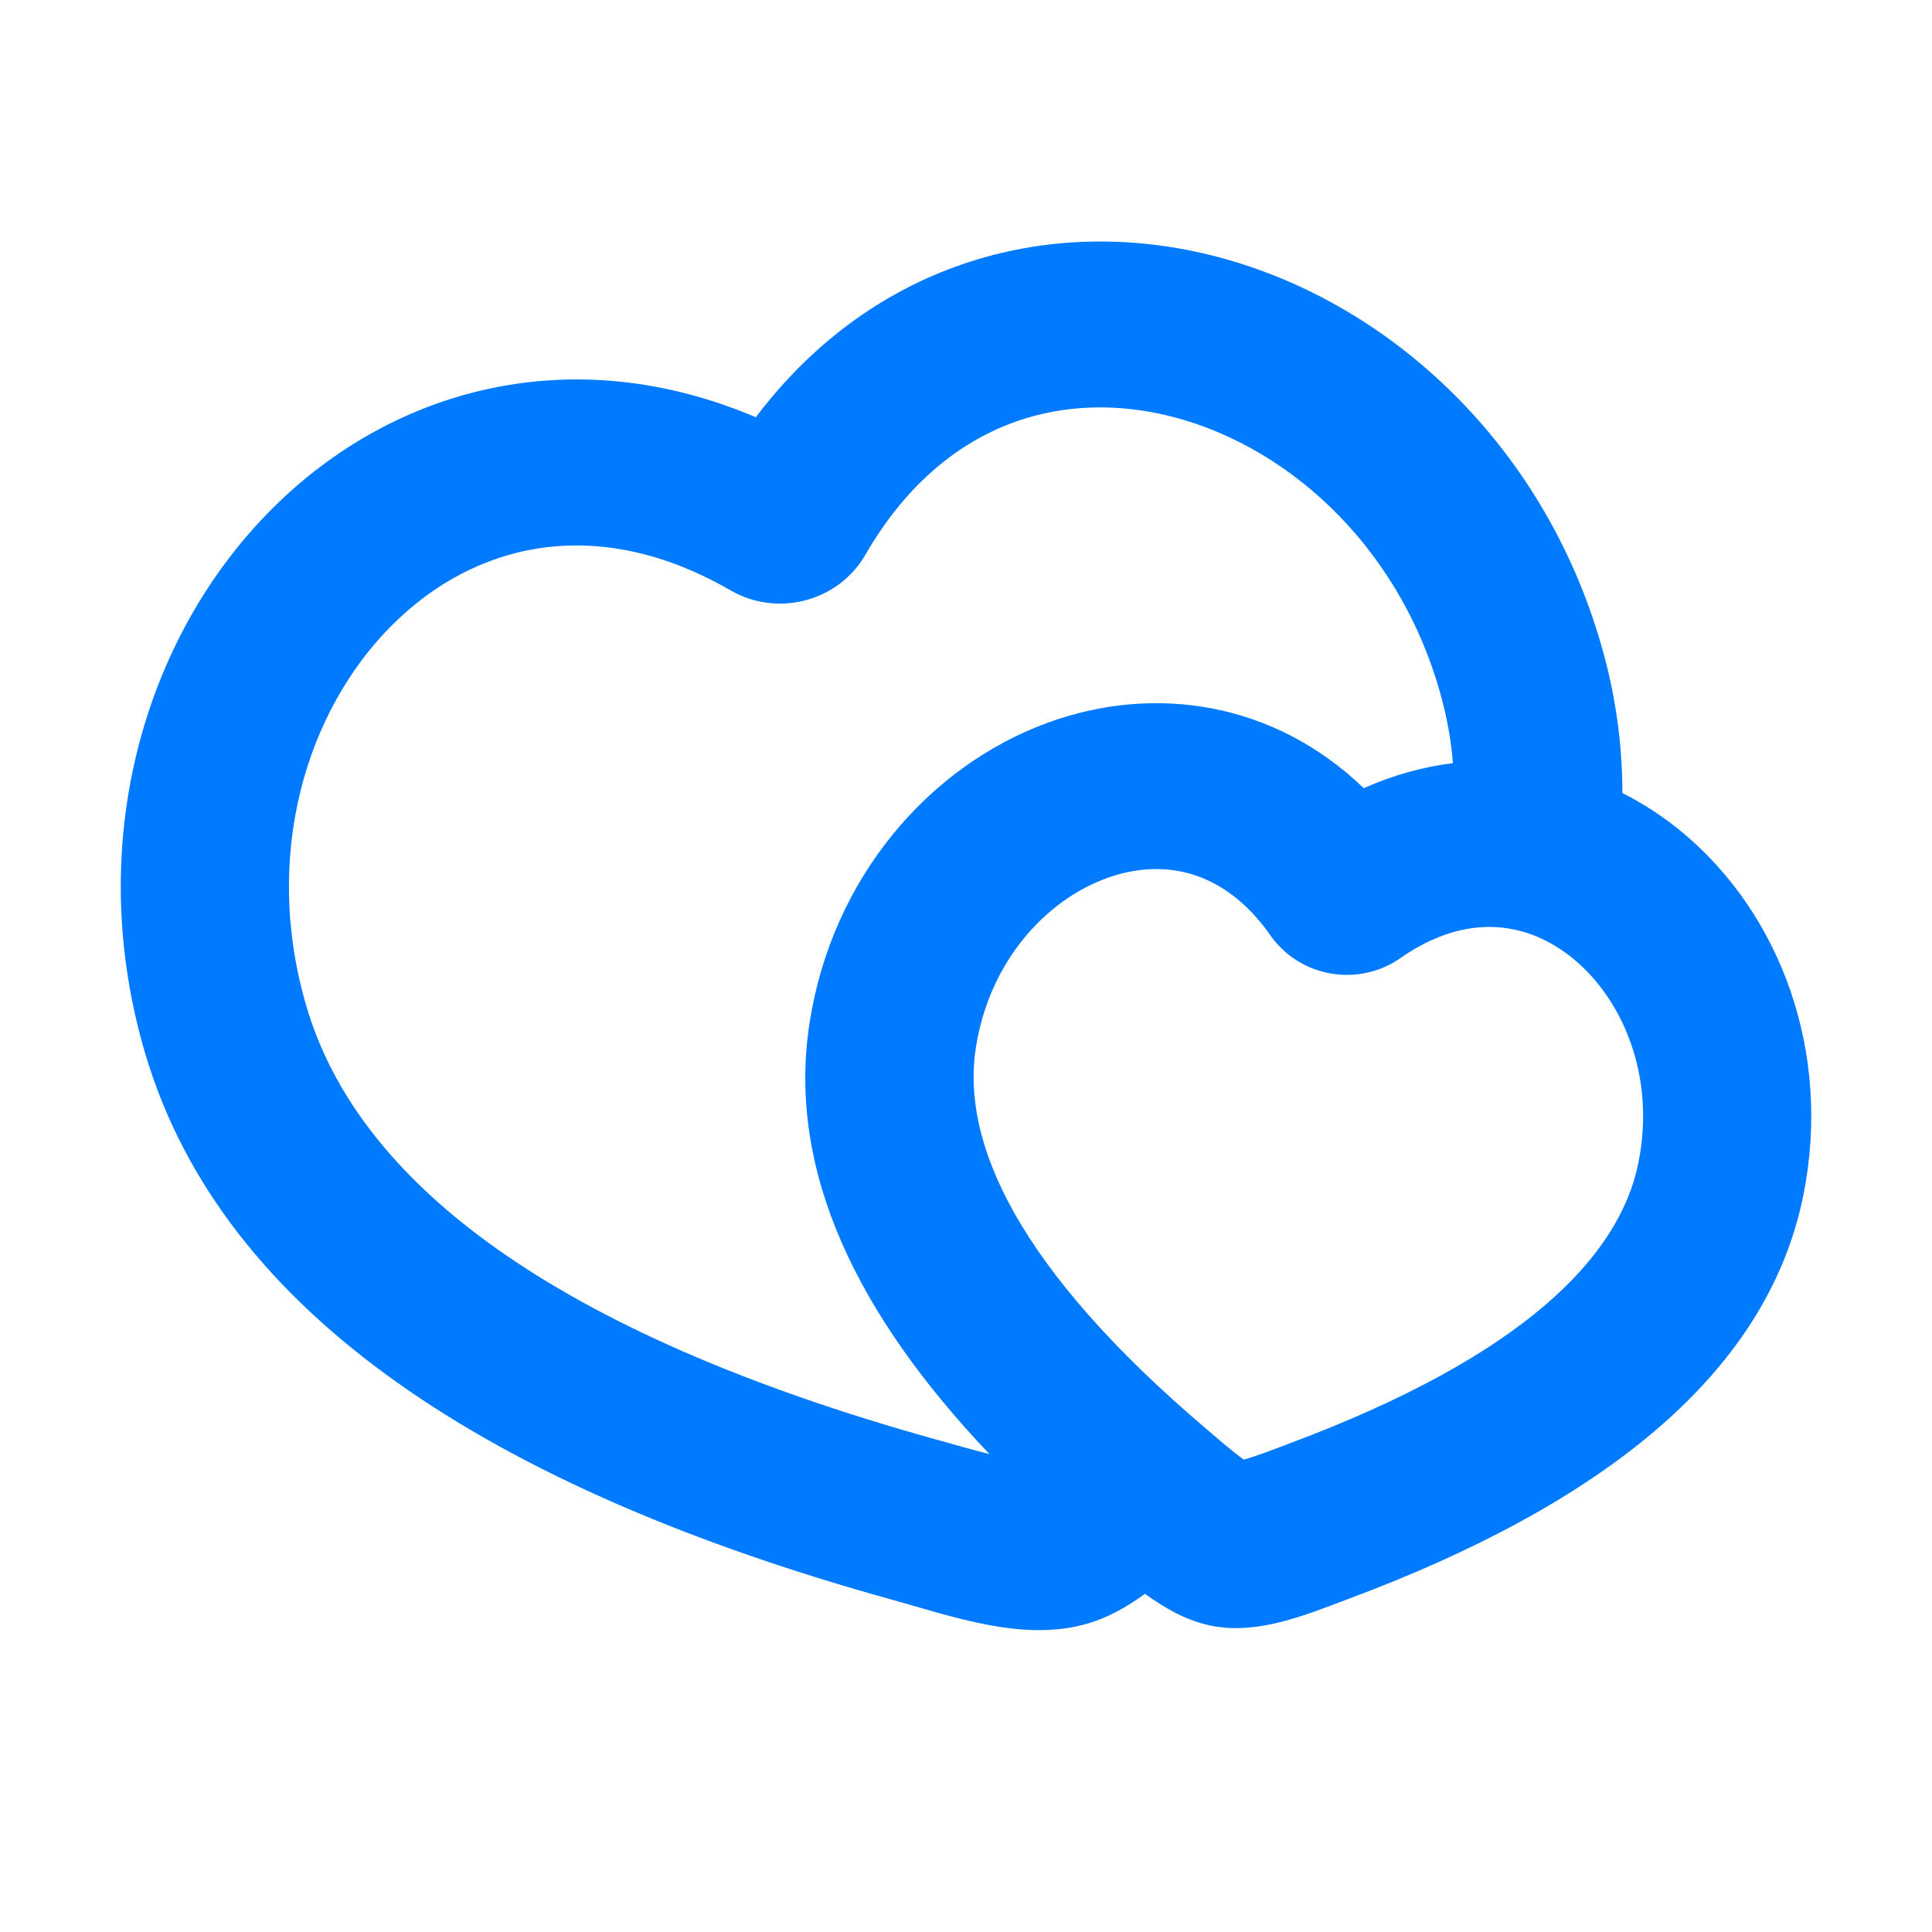 <?xml version="1.0" encoding="UTF-8"?> <svg xmlns="http://www.w3.org/2000/svg" width="24" height="24" viewBox="0 0 24 24" fill="none"><path fill-rule="evenodd" clip-rule="evenodd" d="M14.223 19.799C13.991 19.969 13.739 20.109 13.462 20.182C12.682 20.388 11.831 20.08 11.087 19.874C6.101 18.49 2.761 16.322 1.804 13.087C1.039 10.504 1.774 7.917 3.391 6.309C4.889 4.819 7.11 4.215 9.389 5.183C10.872 3.221 13.102 2.648 15.154 3.199C17.369 3.794 19.317 5.671 19.964 8.286C20.09 8.798 20.153 9.32 20.154 9.851C20.421 9.986 20.674 10.152 20.907 10.347C22.115 11.355 22.761 13.07 22.401 14.852C21.941 17.126 19.805 18.723 16.749 19.863C16.225 20.059 15.653 20.301 15.081 20.202C14.764 20.146 14.48 19.985 14.223 19.799ZM3.809 12.509C3.25 10.62 3.812 8.818 4.875 7.761C5.894 6.747 7.406 6.37 9.078 7.335C9.661 7.671 10.414 7.472 10.749 6.893C11.708 5.232 13.209 4.813 14.605 5.188C16.061 5.579 17.461 6.863 17.934 8.774C17.991 9.004 18.029 9.239 18.049 9.48C17.682 9.525 17.31 9.627 16.941 9.791C15.819 8.712 14.333 8.499 13.023 8.975C11.538 9.515 10.336 10.908 10.057 12.705C9.771 14.544 10.652 16.339 12.291 18.063C12.085 18.011 11.87 17.95 11.653 17.889C6.815 16.546 4.445 14.658 3.809 12.509ZM12.122 13.017C12.29 11.935 12.999 11.181 13.745 10.91C14.434 10.659 15.2 10.79 15.783 11.621C16.147 12.14 16.874 12.267 17.396 11.902C18.232 11.318 18.997 11.453 19.557 11.921C20.164 12.428 20.569 13.376 20.352 14.449C20.116 15.613 18.921 16.849 16.01 17.934C15.825 18.004 15.641 18.077 15.451 18.132C15.291 18.016 15.143 17.885 14.994 17.758C12.634 15.755 11.94 14.191 12.122 13.017Z" fill="#007AFF"></path></svg> 